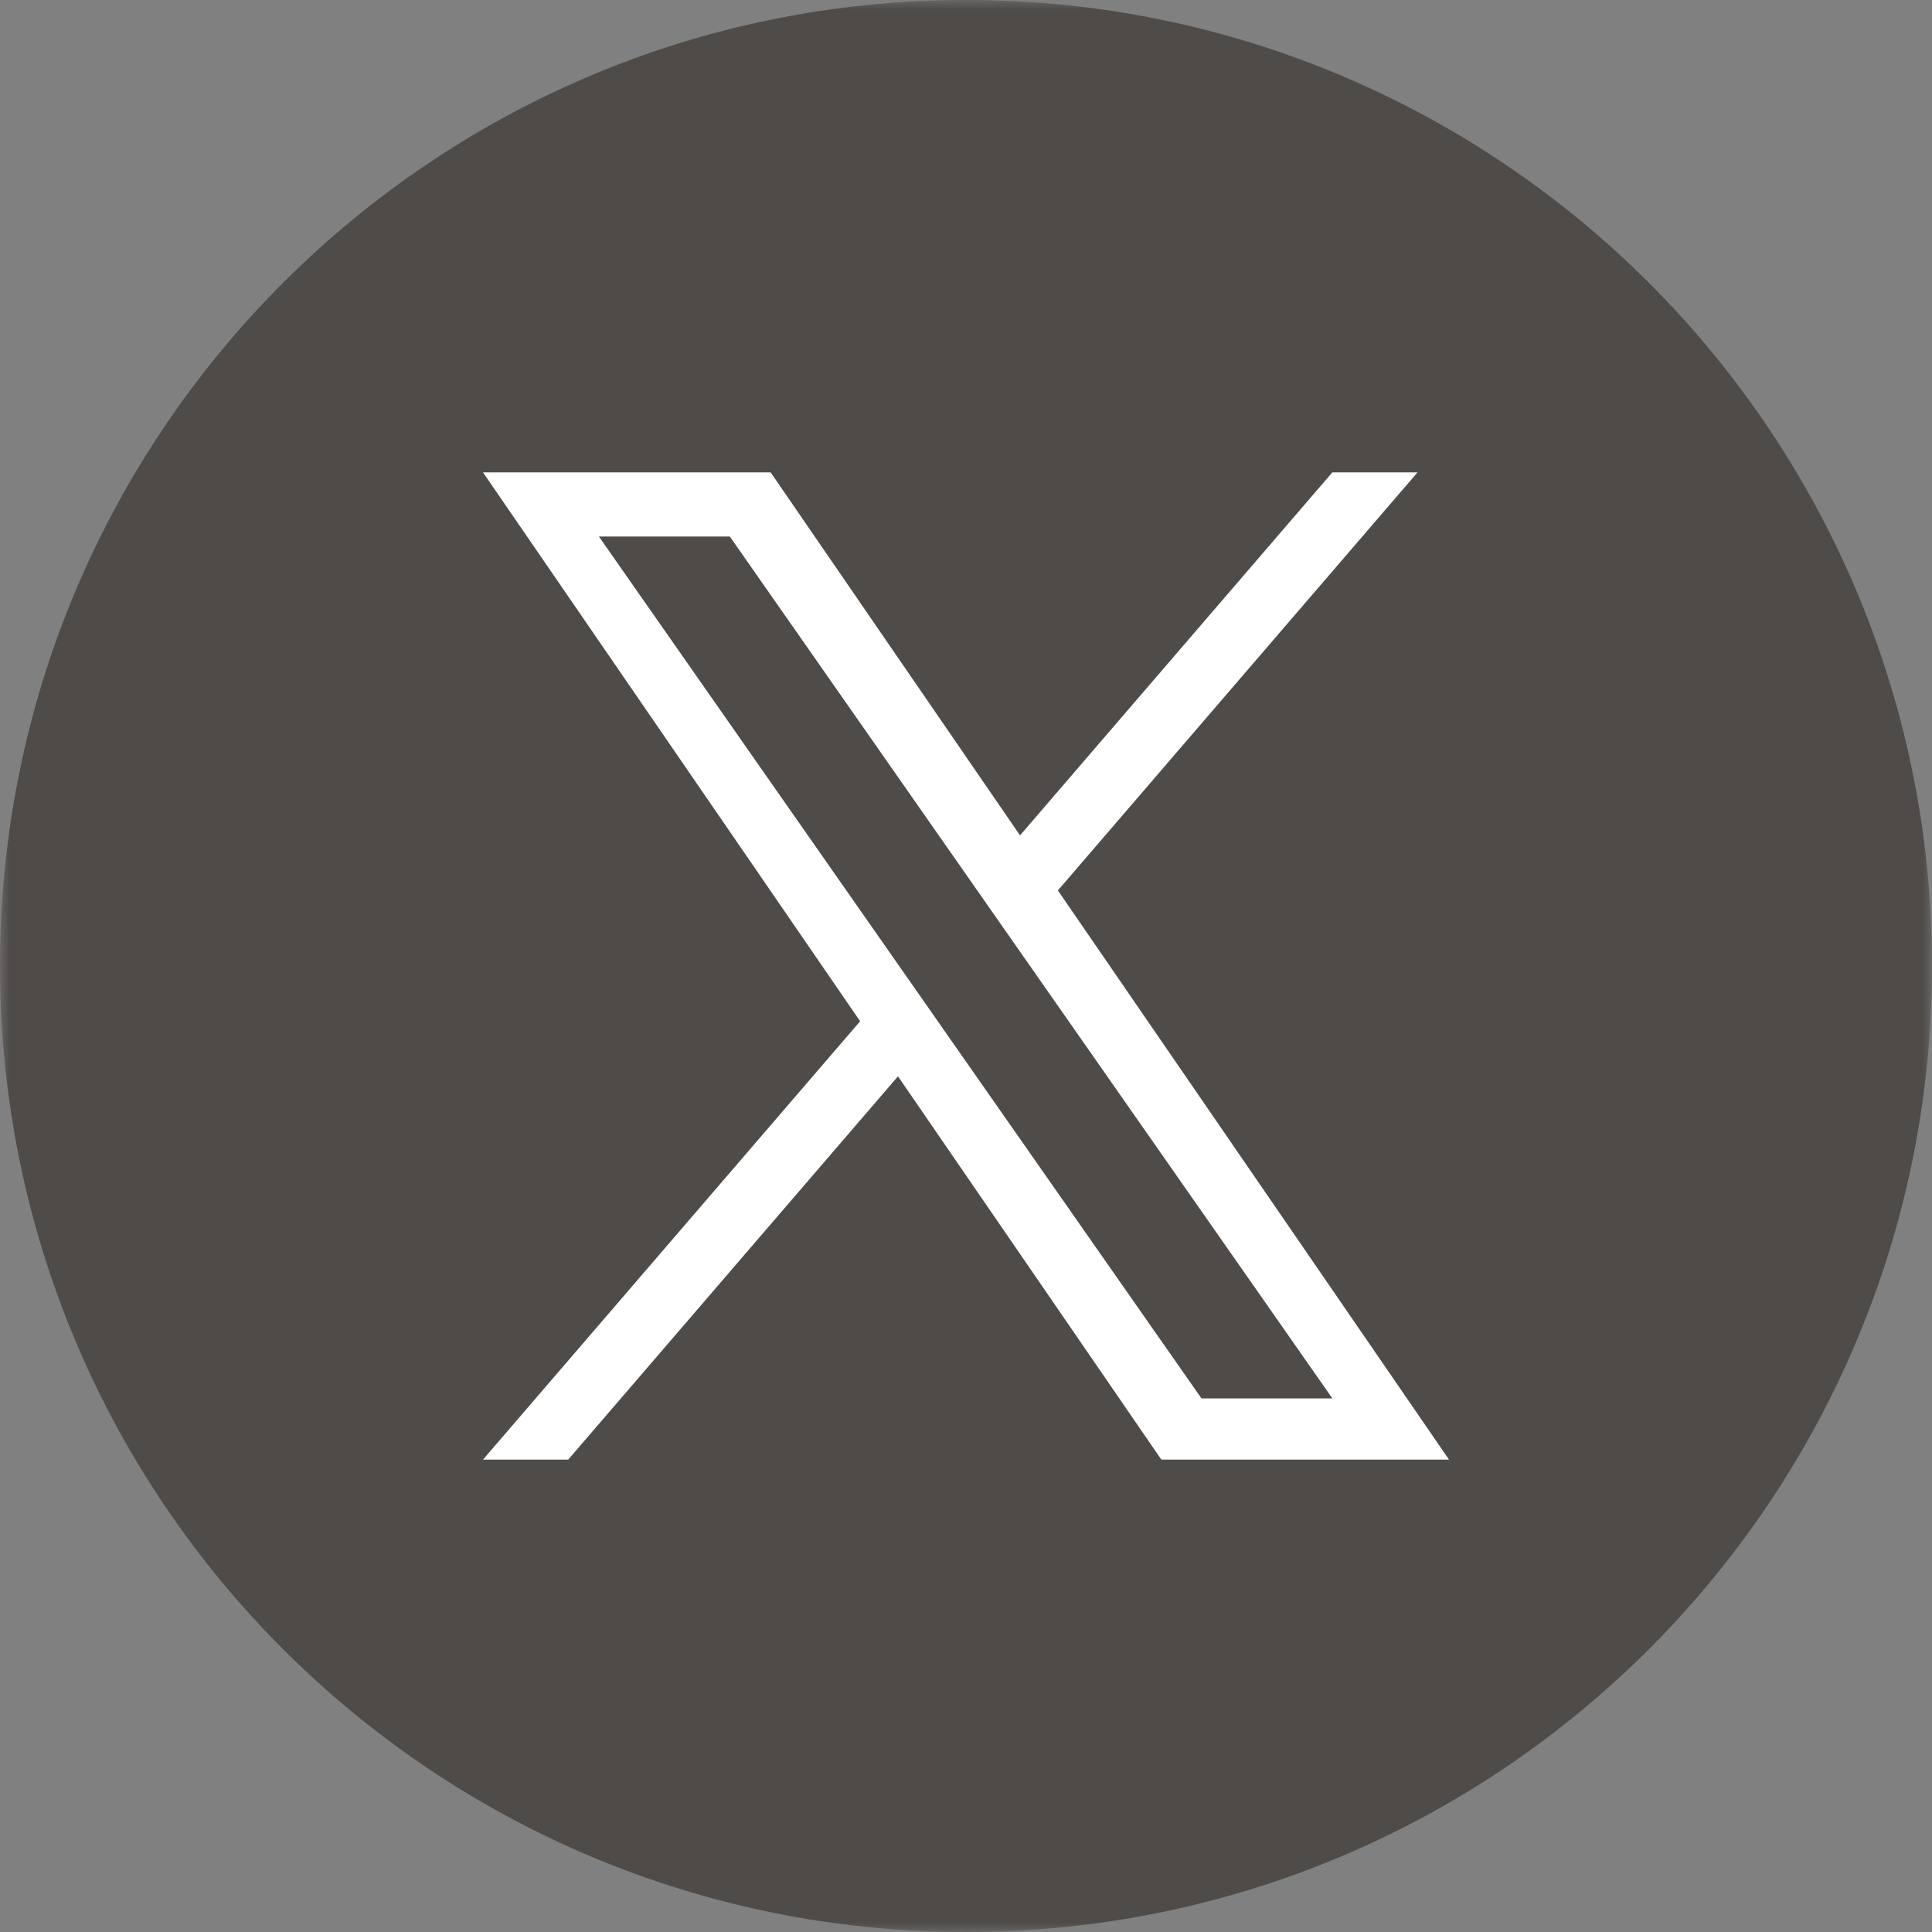 <svg width="100" height="100" viewBox="0 0 100 100" fill="none" xmlns="http://www.w3.org/2000/svg">
<rect x="0" y="0" width="100" height="100" fill="#808080" stroke="none"/>
<g clip-path="url(#clip0_668_23)">
<mask id="mask0_668_23" style="mask-type:luminance" maskUnits="userSpaceOnUse" x="0" y="0" width="100" height="100">
<path d="M100 0H0V100H100V0Z" fill="white"/>
</mask>
<g mask="url(#mask0_668_23)">
<path d="M50 100C77.614 100 100 77.614 100 50C100 22.386 77.614 0 50 0C22.386 0 0 22.386 0 50C0 77.614 22.386 100 50 100Z" fill="#4E4B48"/>
<path d="M54.757 46.088L73.37 24.451H68.96L52.797 43.238L39.889 24.451H25L44.52 52.86L25 75.549H29.411L46.479 55.71L60.111 75.55H75L54.756 46.088H54.757ZM48.715 53.11L46.737 50.281L31 27.771H37.776L50.476 45.938L52.453 48.766L68.962 72.38H62.187L48.715 53.111V53.11Z" fill="white"/>
</g>
</g>
<defs>
<clipPath id="clip0_668_23">
<rect width="100" height="100" fill="white"/>
</clipPath>
</defs>
</svg>
